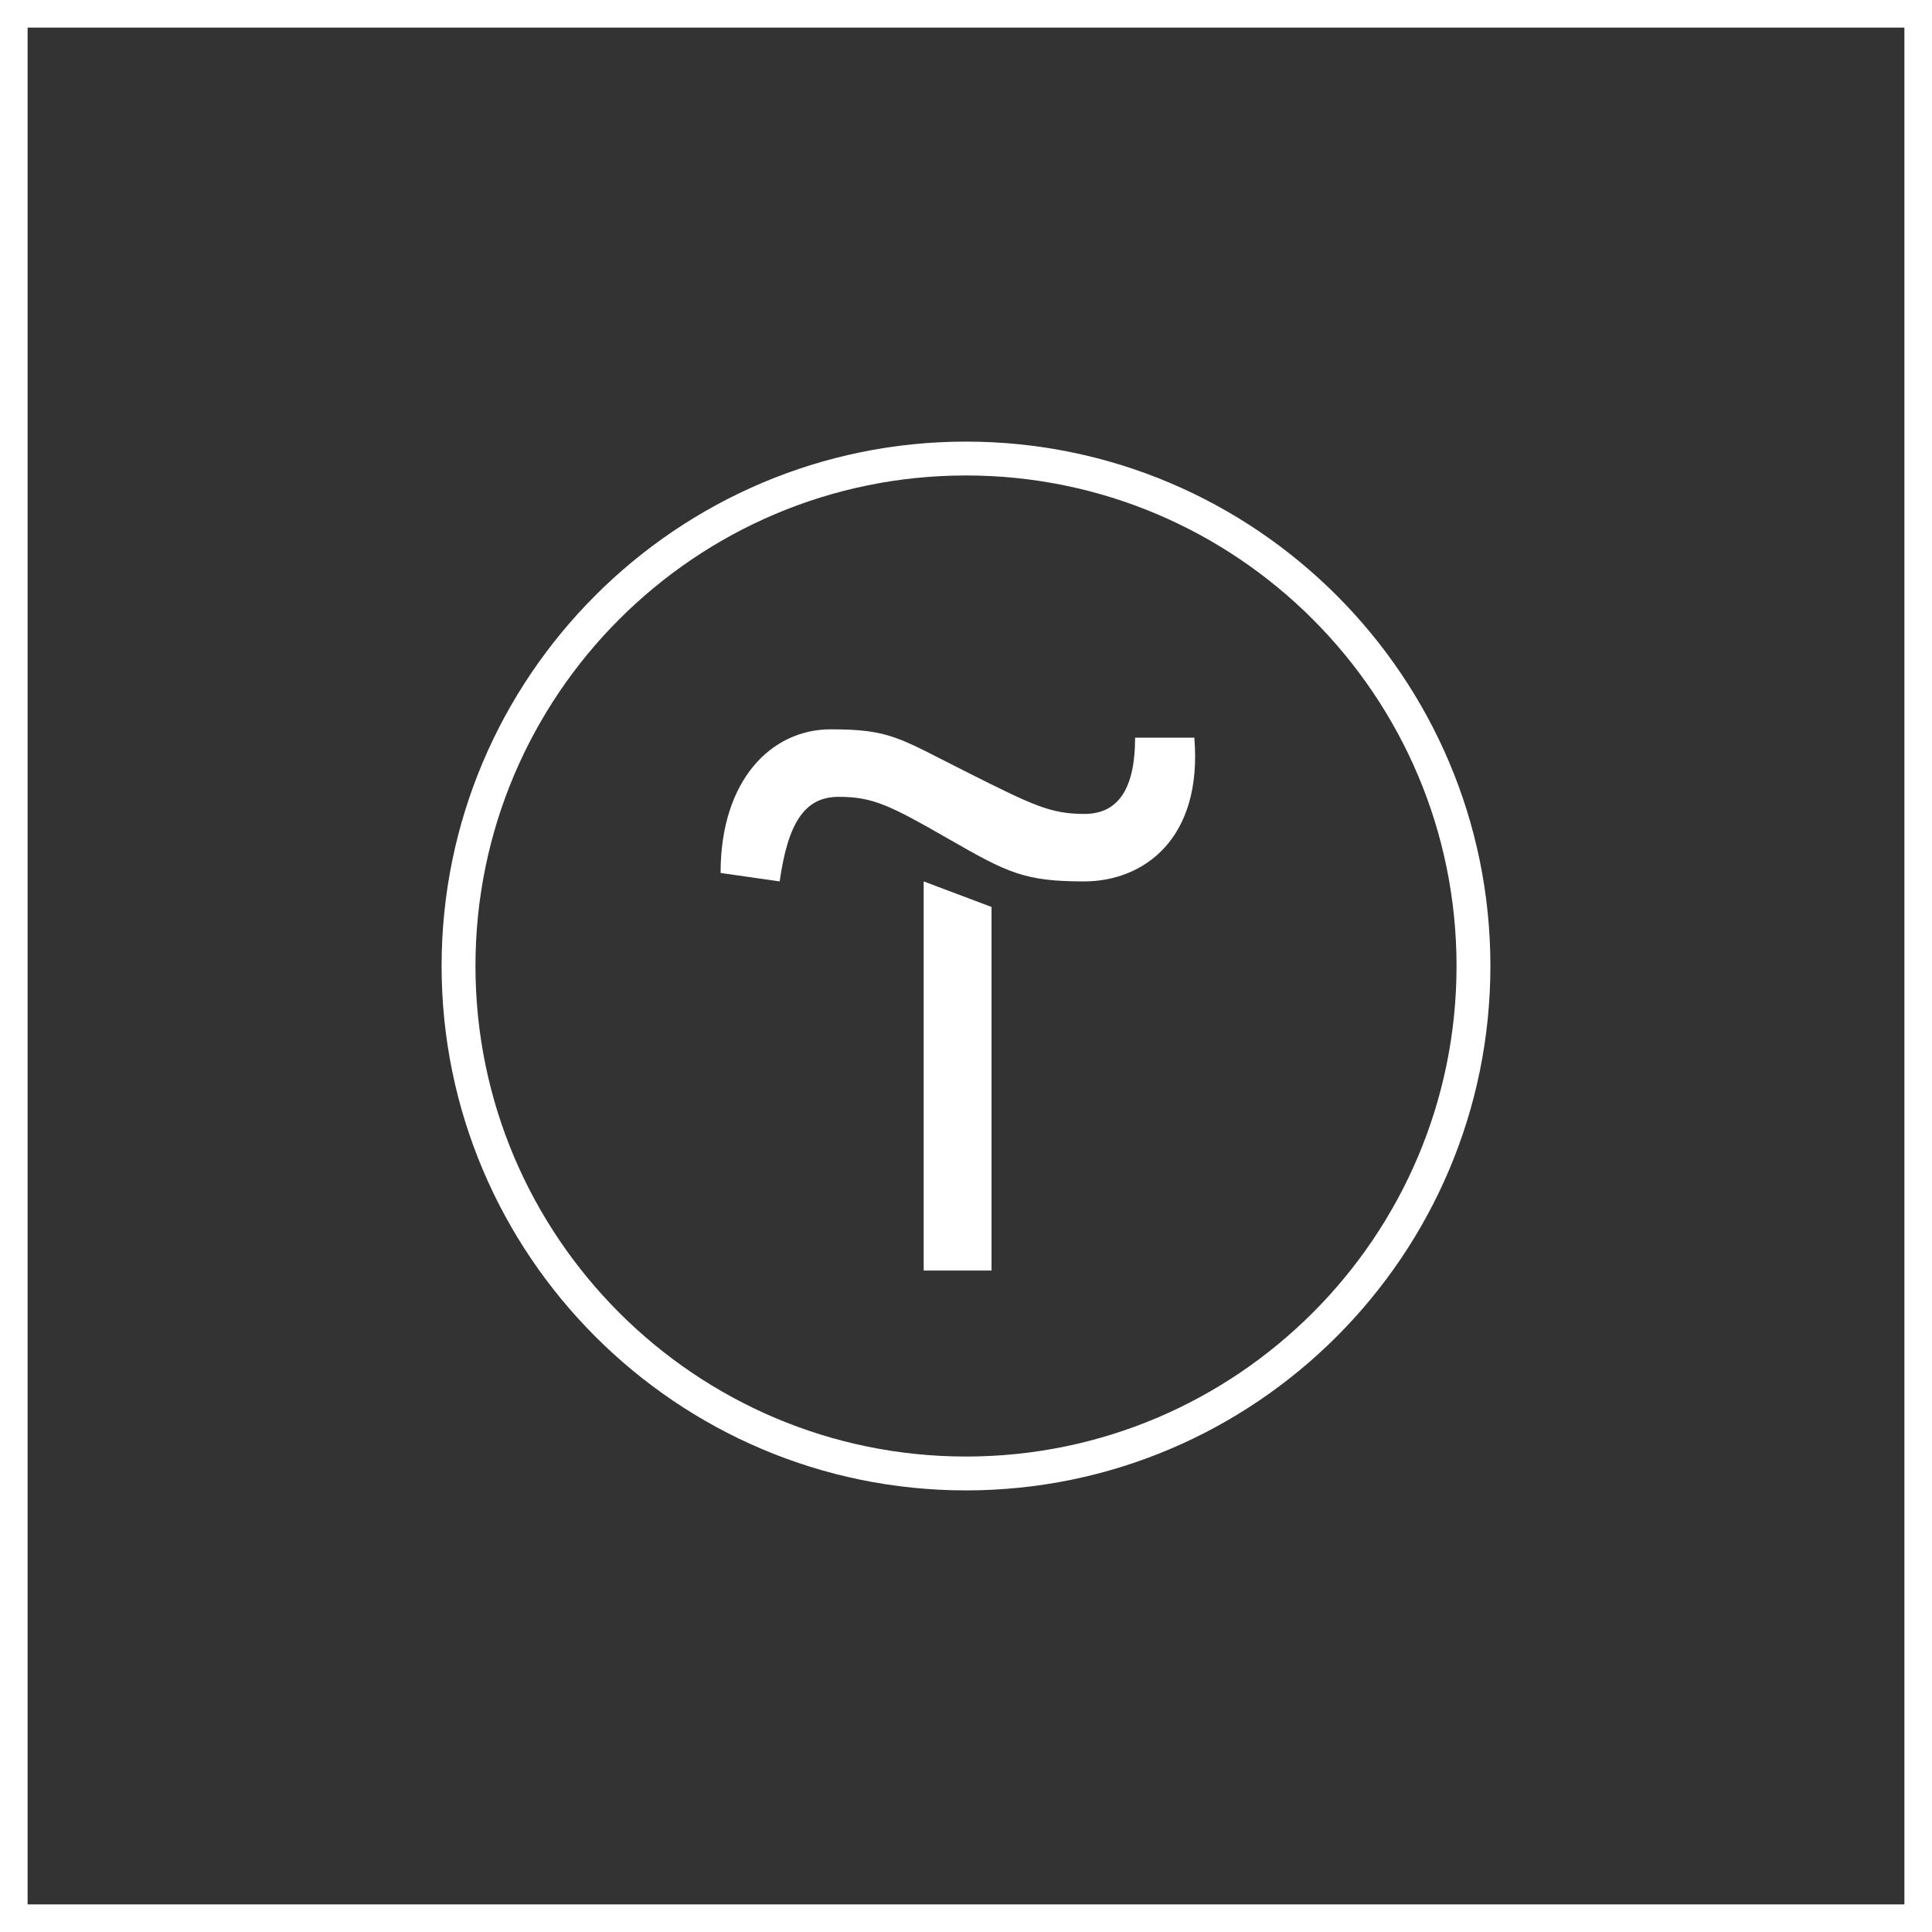 <?xml version="1.0" encoding="UTF-8"?> <svg xmlns="http://www.w3.org/2000/svg" width="70" height="70" viewBox="0 0 70 70" fill="none"><rect x="0" y="0" width="70" height="70" fill="#333333" stroke="none"/><rect x="0.5" y="0.5" width="69" height="69" stroke="white"></rect><path d="M35 16C24.525 16 16 24.525 16 35C16 45.475 24.525 54 35 54C45.475 54 54 45.475 54 35C54 24.525 45.475 16 35 16ZM35 17.227C44.804 17.227 52.773 25.196 52.773 35C52.773 44.804 44.804 52.773 35 52.773C25.196 52.773 17.227 44.804 17.227 35C17.227 25.196 25.196 17.227 35 17.227ZM30.098 26.425C27.945 26.425 26.108 28.261 26.108 31.629L28.249 31.935C28.553 29.794 29.161 28.871 30.389 28.871C31.618 28.871 32.237 29.172 34.379 30.402C36.518 31.631 37.126 31.935 39.28 31.935C41.433 31.935 43.577 30.4 43.273 26.727H41.127C41.127 28.564 40.523 29.49 39.294 29.49C38.065 29.49 37.443 29.188 34.998 27.959C32.554 26.73 32.25 26.425 30.096 26.425H30.098ZM33.466 31.935V46.034H35.925V32.861L33.466 31.935Z" fill="white"></path></svg> 